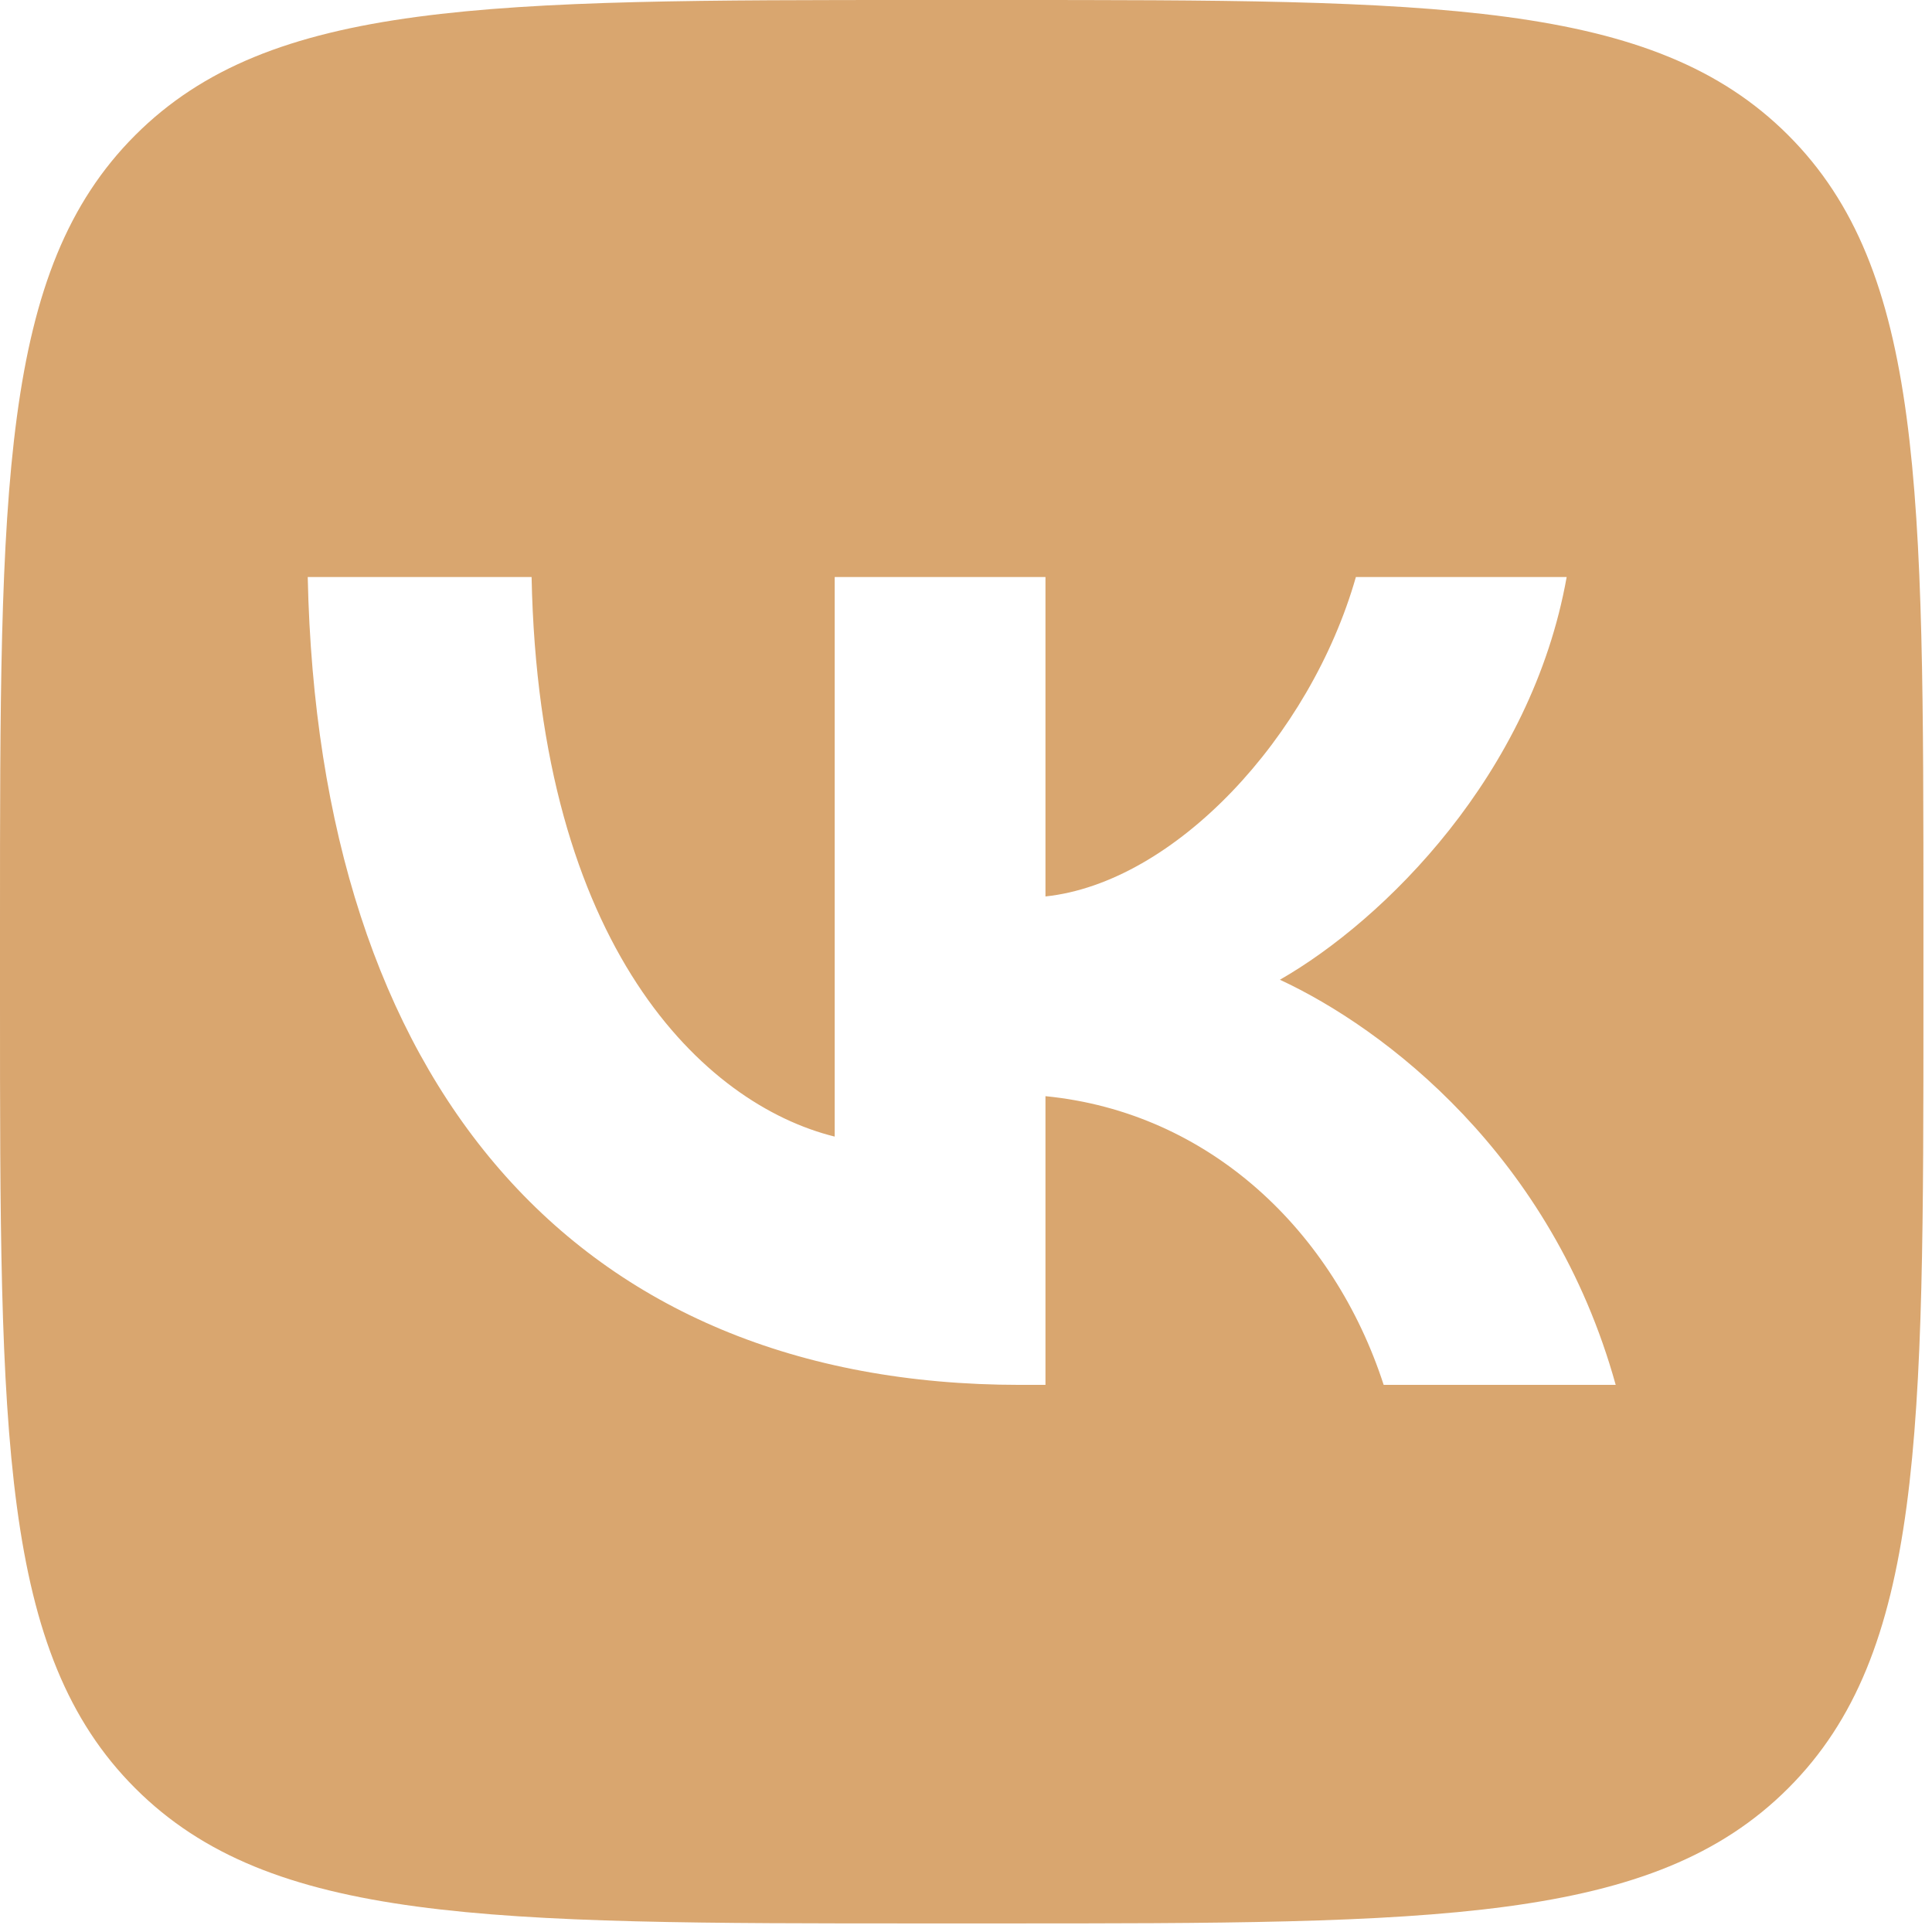 <?xml version="1.0" encoding="UTF-8"?> <svg xmlns="http://www.w3.org/2000/svg" width="53" height="53" viewBox="0 0 53 53" fill="none"> <path fill-rule="evenodd" clip-rule="evenodd" d="M3.709 3.709C0 7.418 0 13.388 0 25.327V27.438C0 39.377 0 45.347 3.709 49.056C7.418 52.765 13.388 52.765 25.327 52.765H27.438C39.377 52.765 45.347 52.765 49.056 49.056C52.765 45.347 52.765 39.377 52.765 27.438V25.327C52.765 13.388 52.765 7.418 49.056 3.709C45.347 0 39.377 0 27.438 0H25.327C13.388 0 7.418 0 3.709 3.709ZM8.442 15.829C8.734 29.672 15.726 37.991 27.985 37.991H28.68V30.071C33.184 30.515 36.59 33.776 37.958 37.991H44.323C42.575 31.691 37.98 28.208 35.111 26.877C37.98 25.235 42.014 21.242 42.978 15.829H37.196C35.941 20.222 32.221 24.215 28.68 24.592V15.829H22.898V31.18C19.312 30.293 14.785 25.989 14.583 15.829H8.442Z" fill="#D9A66F"></path> </svg> 